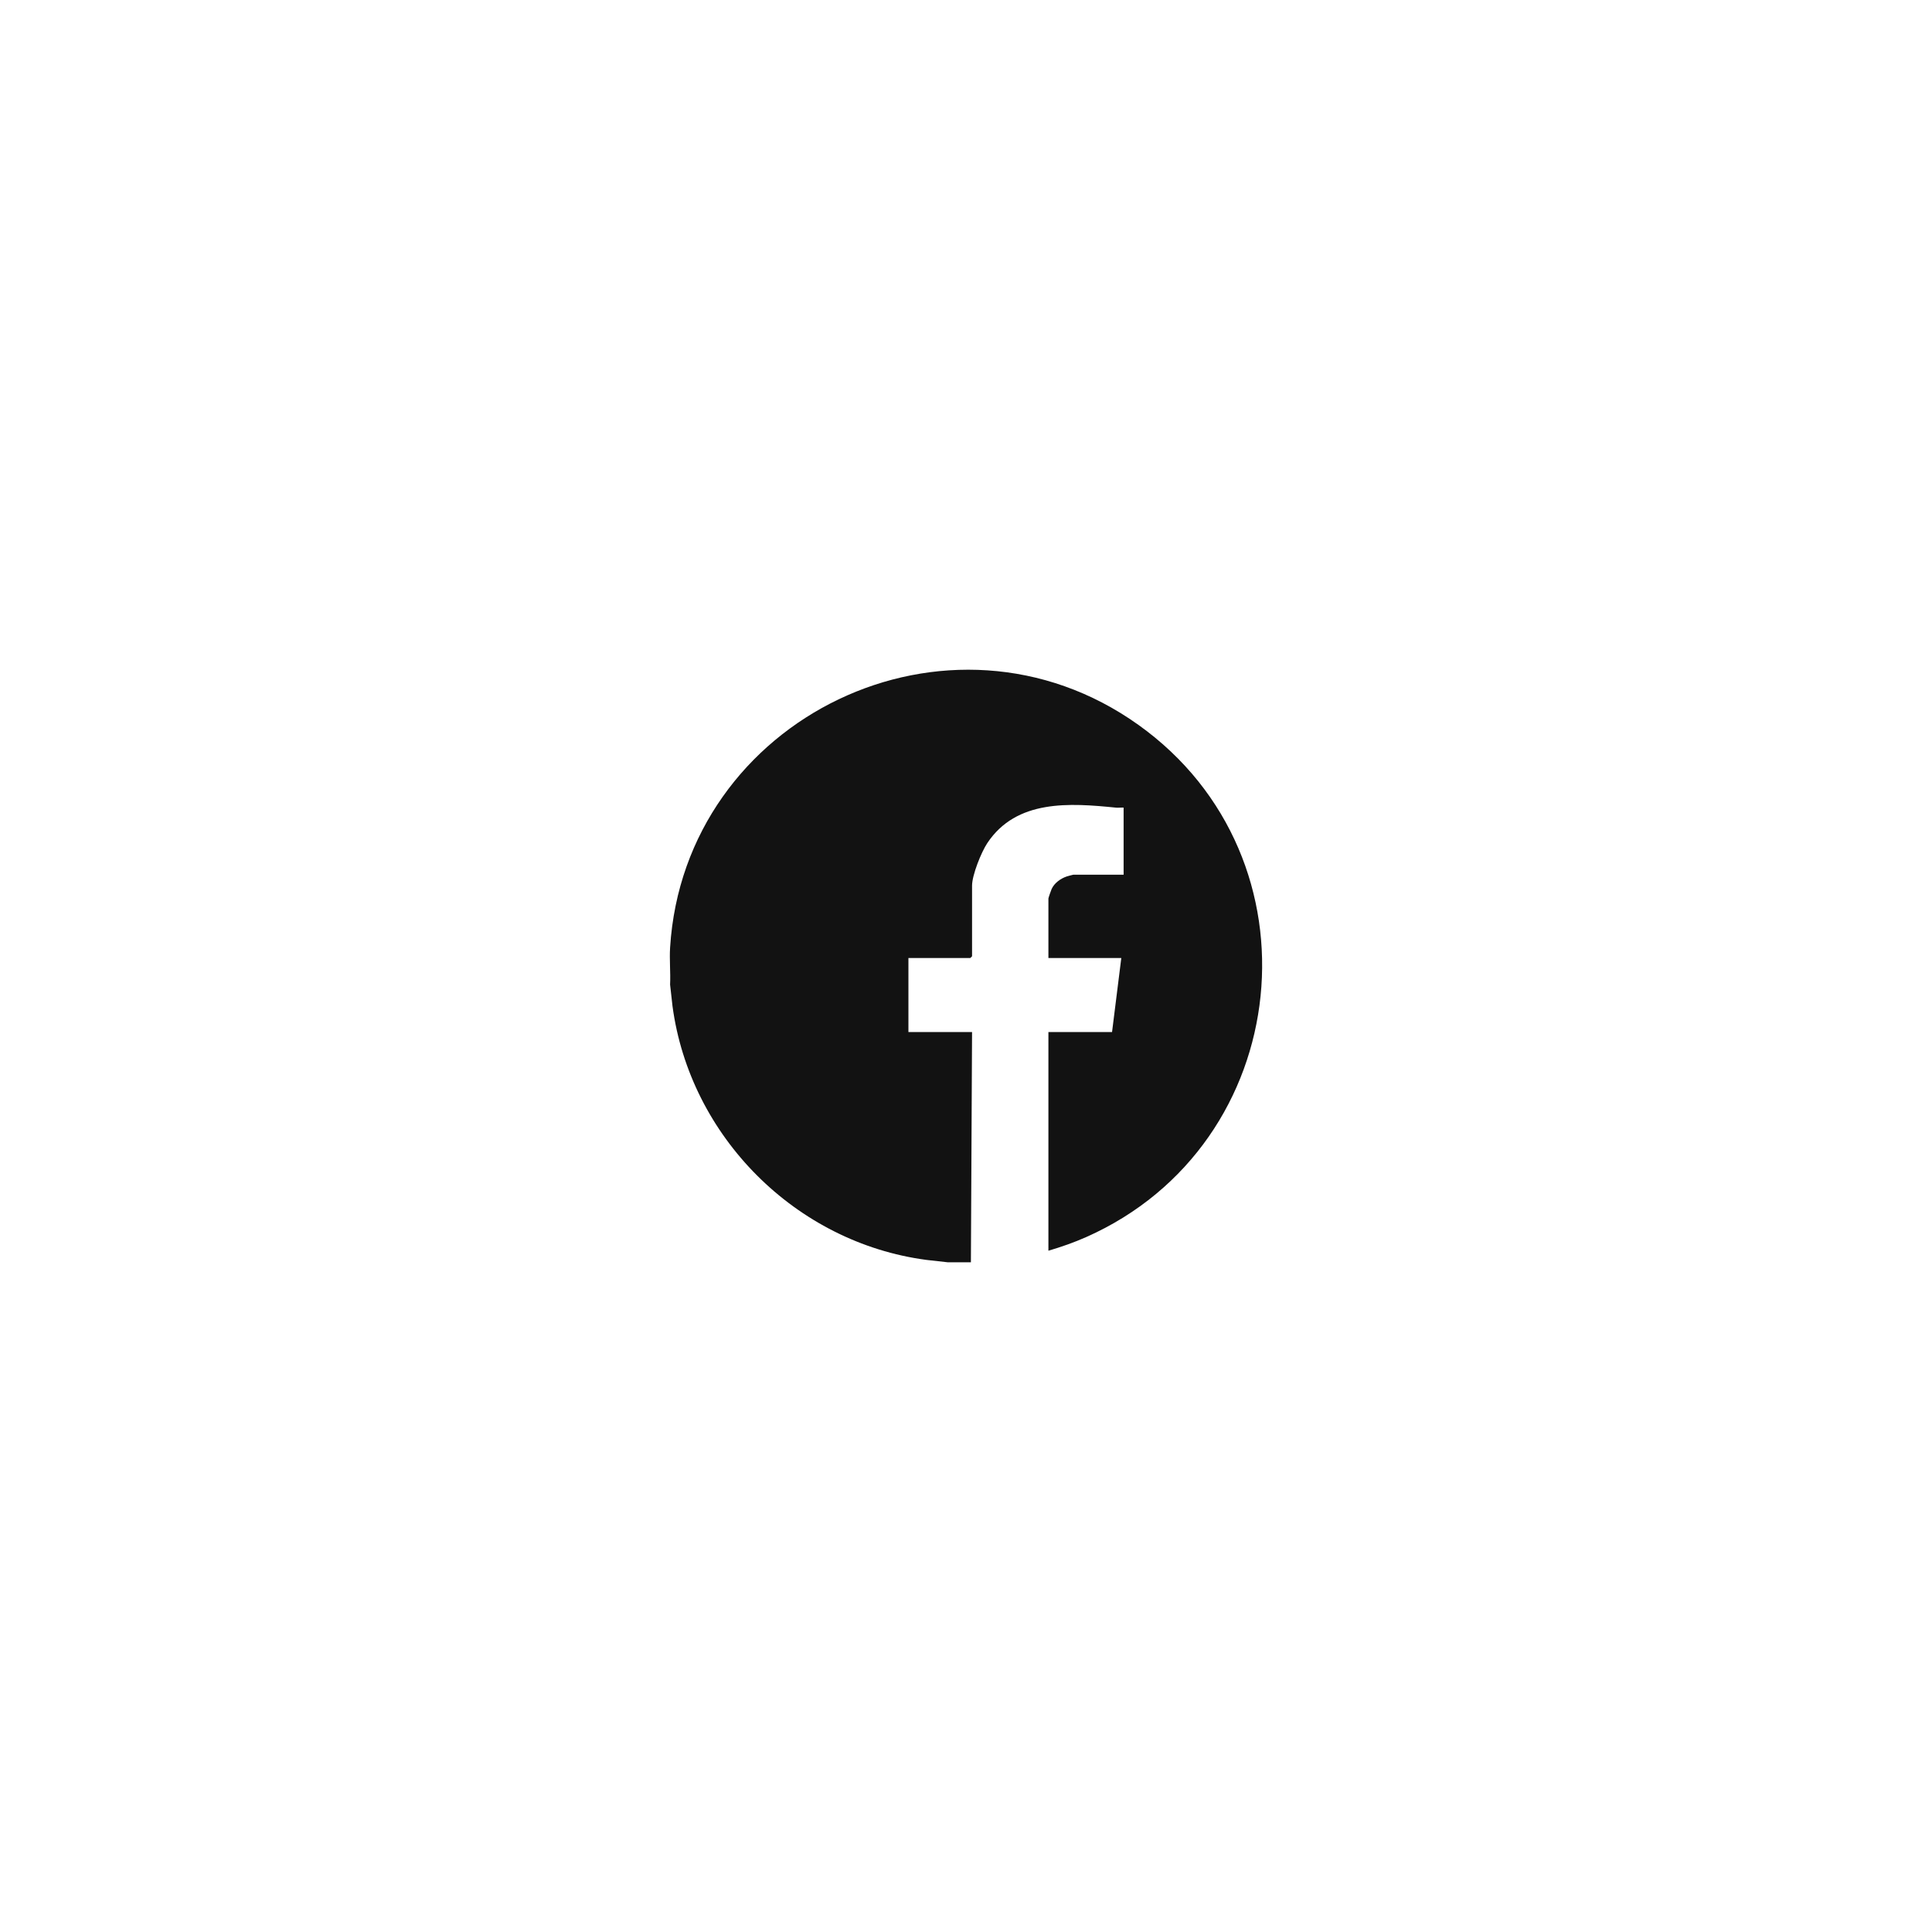 <svg viewBox="0 0 800 800" version="1.1" xmlns="http://www.w3.org/2000/svg" id="Layer_1">
  
  <defs>
    <style>
      .st0 {
        fill: #121212;
      }
    </style>
  </defs>
  <path d="M277.47,392.382c5.927-95.295,115.648-148.176,193.985-92.184,77.109,55.114,64.82,173.66-21.668,212.043-5.075,2.252-10.338,4.086-15.663,5.656v-90.543h26.349l3.833-30.66h-30.181v-24.672c0-.235,1.102-3.423,1.34-3.93,1.176-2.51,3.721-4.325,6.306-5.192.377-.126,2.517-.699,2.654-.699h20.839v-27.786c-1.022-.077-2.121.117-3.129.015-19.184-1.939-41.251-3.49-53.315,14.682-2.499,3.764-6.313,13.243-6.313,17.64v29.223l-.719.719h-25.63v30.66h26.349l-.479,95.334h-9.581l-8.834-.987c-54.111-7.146-97.94-51.106-105.155-105.155l-.987-8.834c.23-5.034-.311-10.33,0-15.33Z" class="st0"></path>
</svg>